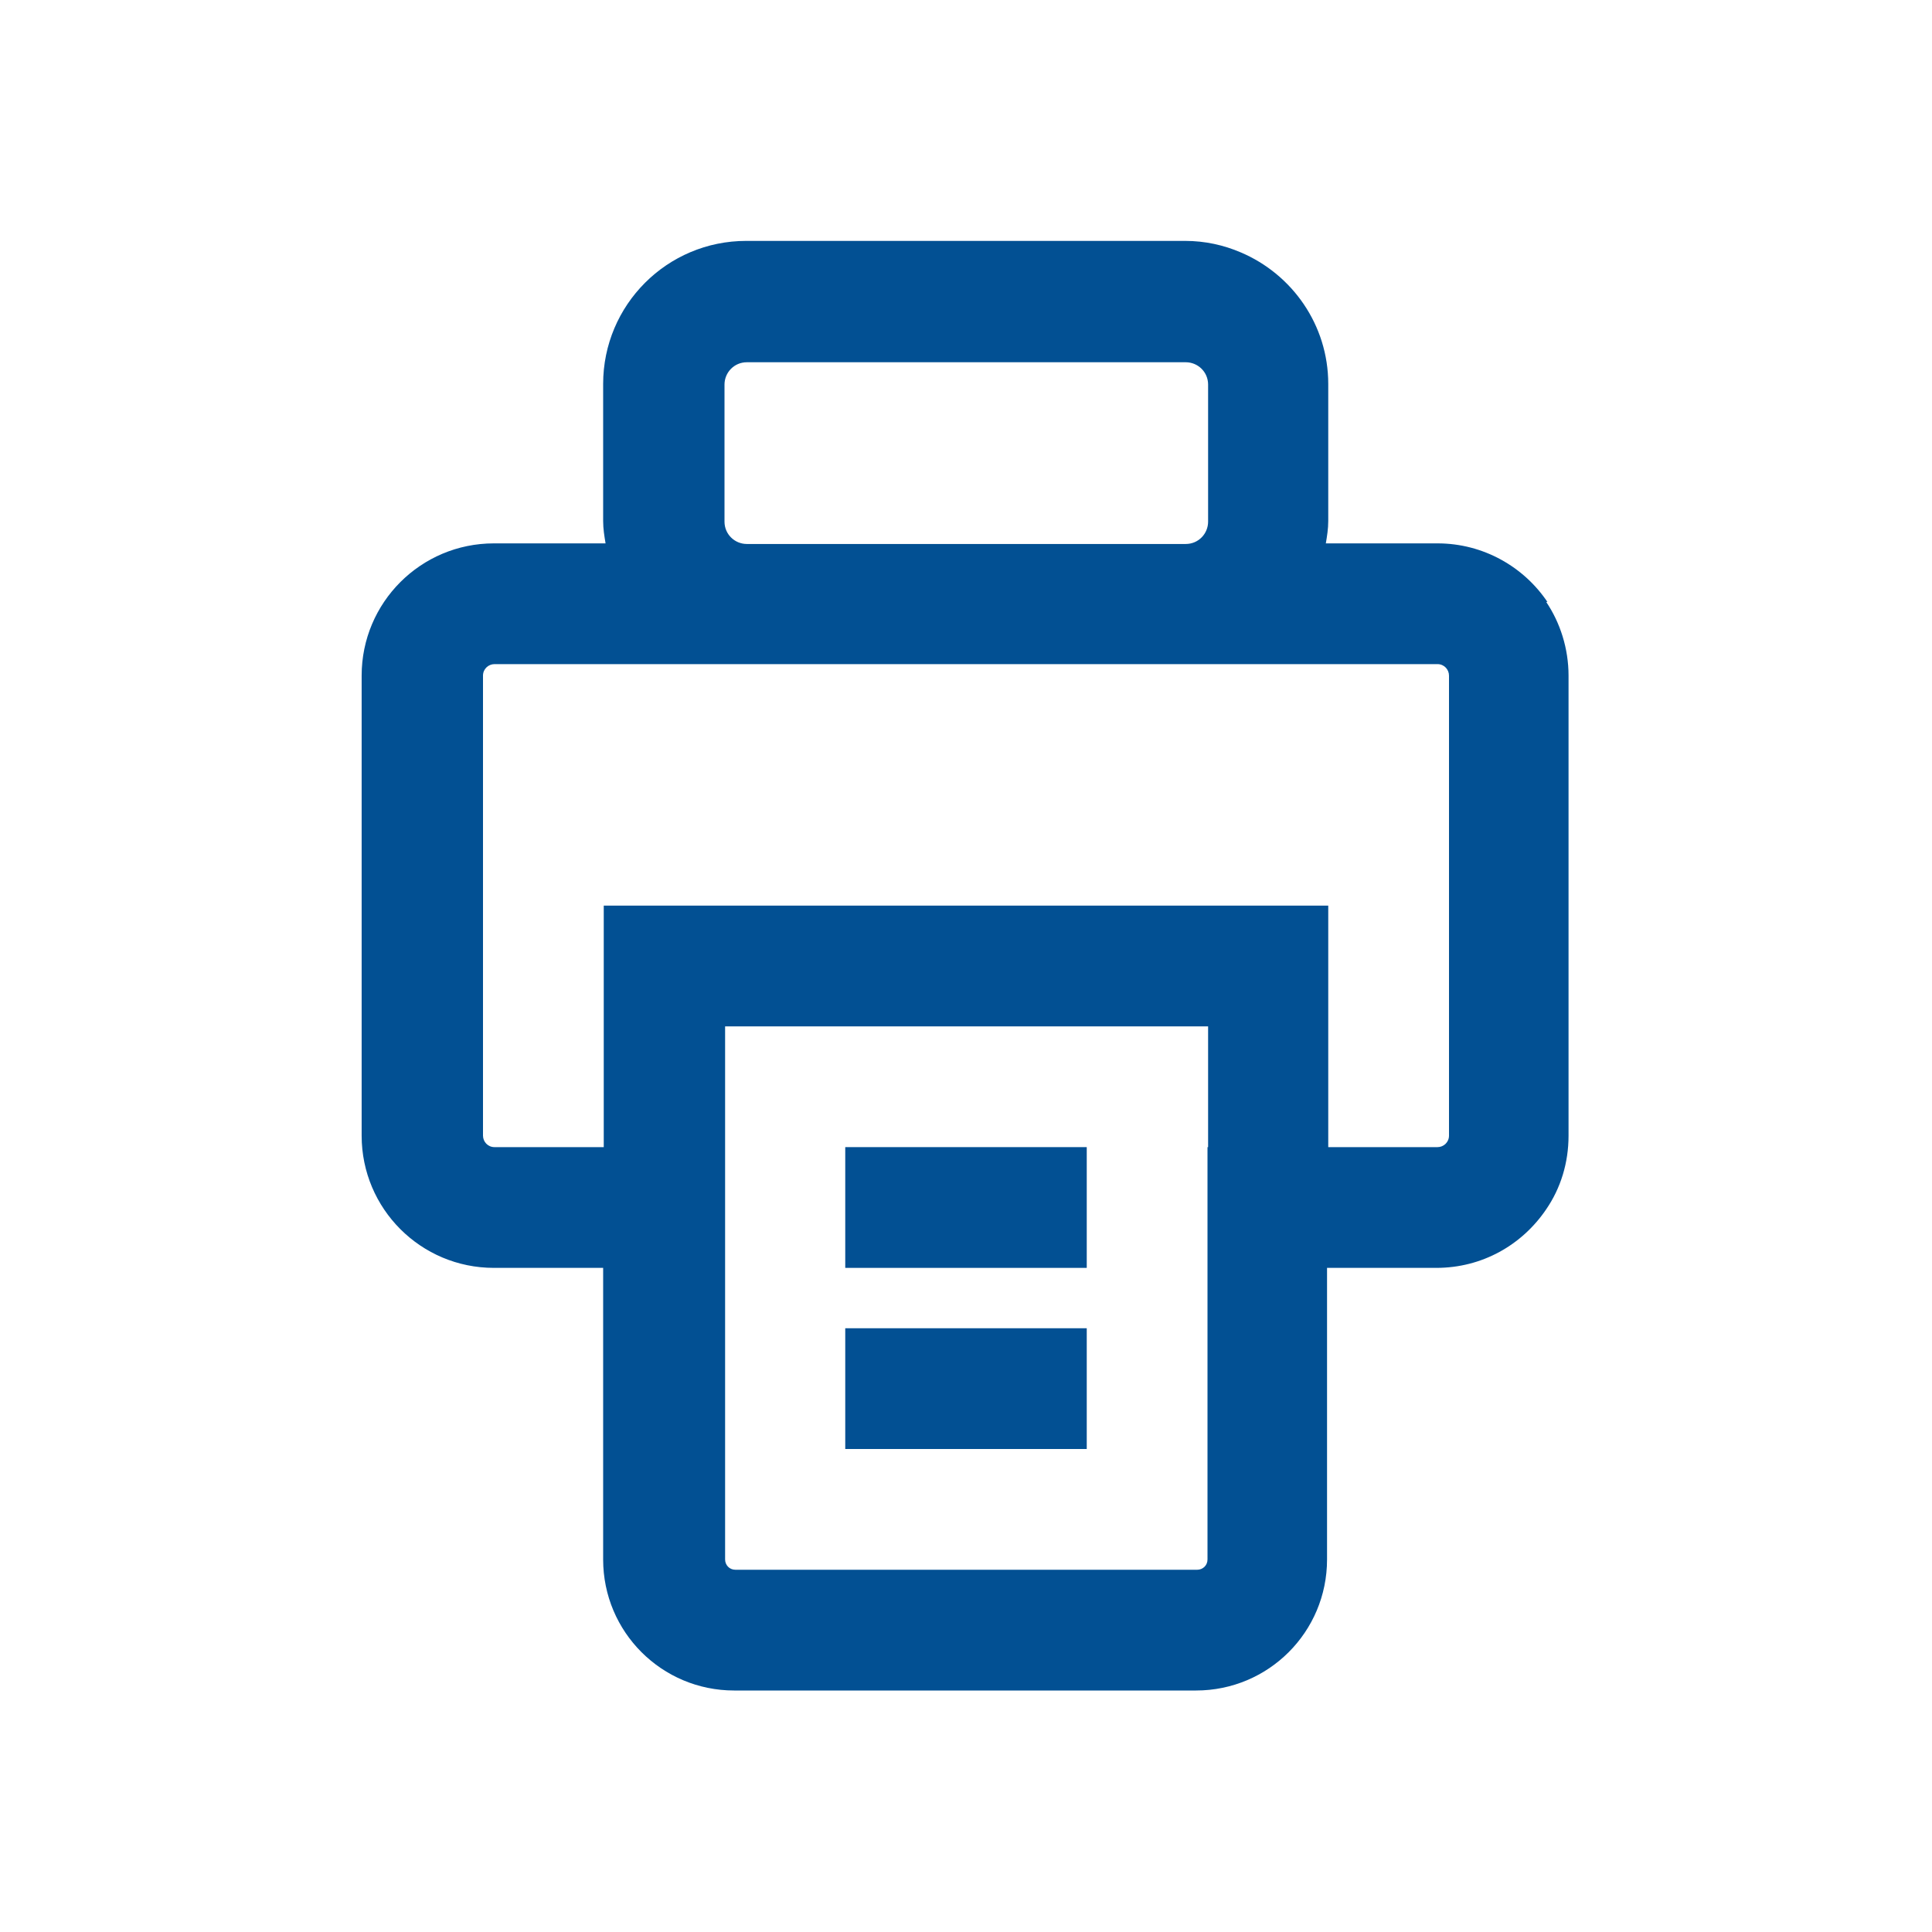 <?xml version="1.0" encoding="UTF-8"?>
<svg xmlns="http://www.w3.org/2000/svg" id="reparaturführer" viewBox="0 0 32 32">
  <defs>
    <style>.cls-1{fill:#025093;}</style>
  </defs>
  <path class="cls-1" d="M25.63,9.97c-.39-.58-1.06-.97-1.82-.97h-1.85c.02-.12,.04-.24,.04-.37v-2.27c0-.98-.6-1.82-1.45-2.18-.28-.12-.59-.19-.92-.19h-7.27c-1.31,0-2.37,1.06-2.37,2.37v2.27c0,.13,.02,.25,.04,.37h-1.85c-1.21,0-2.19,.98-2.19,2.19v7.62c0,1.21,.98,2.19,2.19,2.19h1.81v4.83c0,1.2,.97,2.17,2.17,2.17h7.65c1.2,0,2.17-.97,2.17-2.17v-4.83h1.81c.76,0,1.42-.38,1.82-.97,.24-.35,.37-.77,.37-1.22v-7.62c0-.45-.14-.88-.37-1.22Zm-13.63-3.6c0-.2,.16-.37,.37-.37h7.27c.2,0,.37,.16,.37,.37v2.27c0,.2-.16,.37-.37,.37h-7.27c-.2,0-.37-.16-.37-.37v-2.27Zm8,12.63v6.83c0,.1-.08,.17-.17,.17h-7.65c-.1,0-.17-.08-.17-.17v-8.83h8v2Zm4-.19c0,.11-.09,.19-.19,.19h-1.81v-4H10v4h-1.81c-.11,0-.19-.09-.19-.19v-7.62c0-.11,.09-.19,.19-.19h15.62c.11,0,.19,.09,.19,.19v7.62Z"></path>
  <rect class="cls-1" x="14" y="19" width="4" height="2"></rect>
  <rect class="cls-1" x="14" y="22" width="4" height="2"></rect>
</svg>
